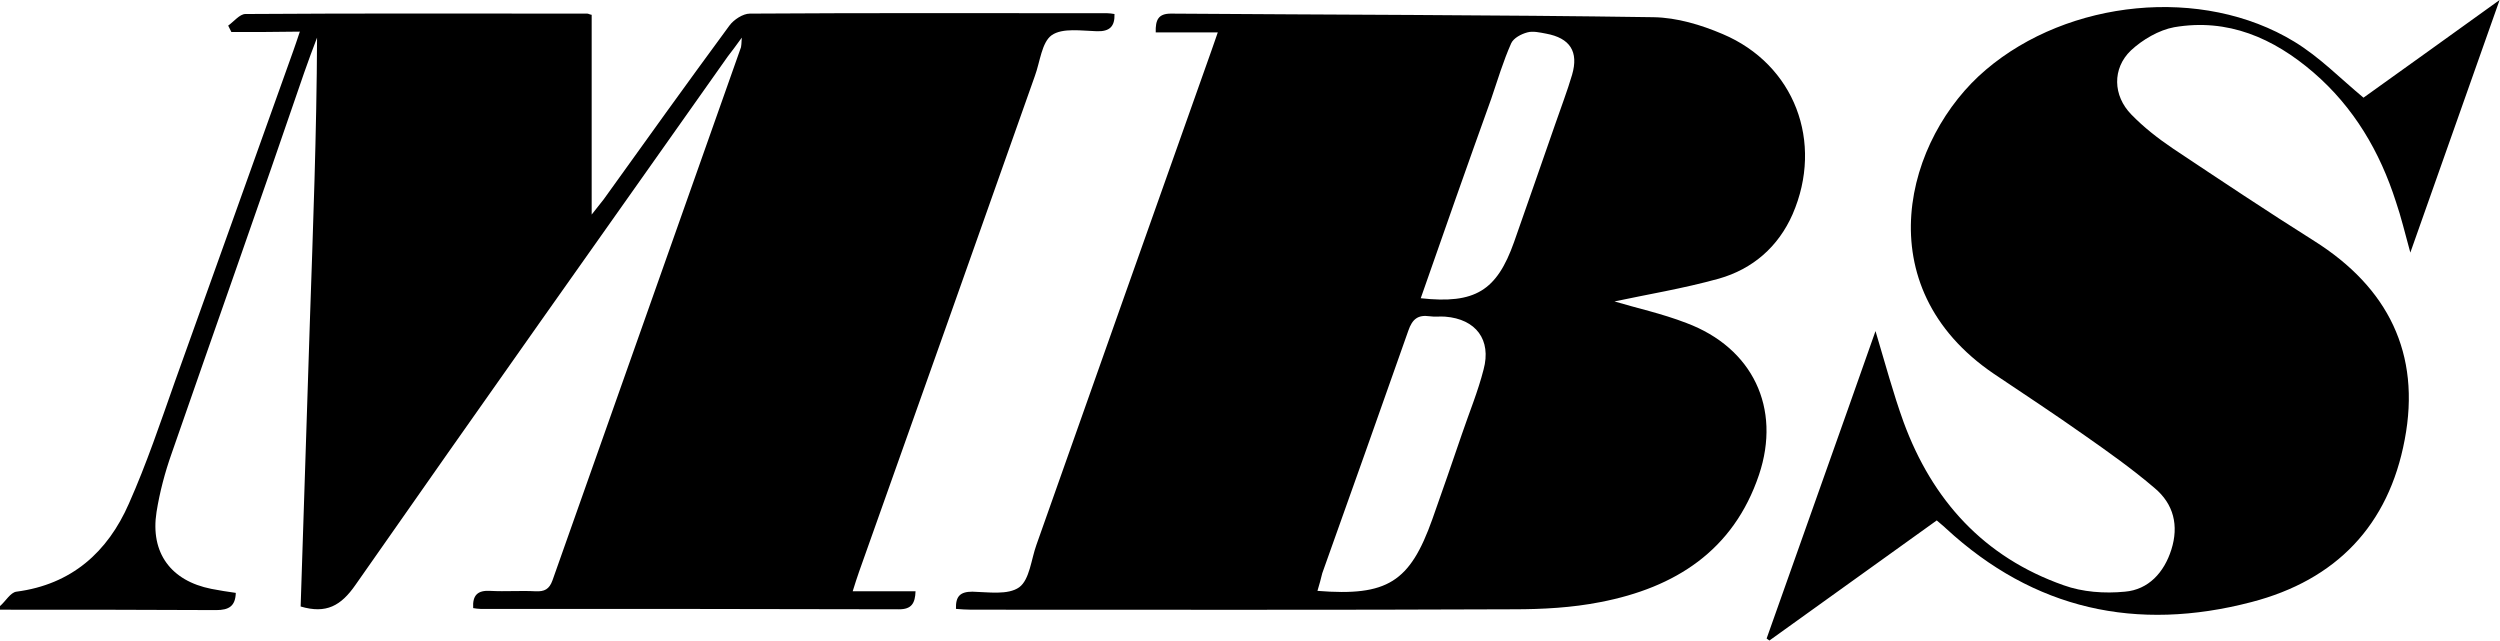 <?xml version="1.0" encoding="utf-8"?>
<!-- Generator: Adobe Illustrator 21.0.0, SVG Export Plug-In . SVG Version: 6.00 Build 0)  -->
<svg version="1.1" id="Layer_1" xmlns="http://www.w3.org/2000/svg" xmlns:xlink="http://www.w3.org/1999/xlink" x="0px" y="0px"
	 width="624.5px" height="160.1px" viewBox="0 0 624.5 160.1" style="enable-background:new 0 0 624.5 160.1;" xml:space="preserve"
	>
<path d="M0,151.4c1.4-1.2,2.6-3.4,4.1-3.6c13.8-1.8,22.8-9.9,28.1-22c4.4-9.9,7.9-20.3,11.5-30.5c9.9-27.5,19.7-55.1,29.6-82.7
	c0.5-1.3,0.9-2.7,1.6-4.7C69,8,63.4,8,57.8,8c-0.3-0.5-0.5-1.1-0.8-1.6c1.4-1,2.9-2.9,4.3-2.9c28.5-0.2,56.9-0.1,85.4-0.1
	c0.3,0,0.5,0.2,1.1,0.3c0,16.3,0,32.7,0,49.9c1.3-1.6,2.1-2.7,3-3.8c10.4-14.5,20.8-29,31.4-43.4c1.1-1.5,3.4-3,5.1-3
	c29.8-0.2,59.5-0.1,89.3-0.1c0.6,0,1.1,0.1,1.8,0.2c0.1,3.1-1.2,4.4-4.4,4.3c-3.8-0.1-8.6-0.9-11.3,1c-2.5,1.8-2.9,6.7-4.2,10.2
	c-14.6,41.3-29.2,82.5-43.9,123.8c-0.5,1.5-1,2.9-1.6,4.9c5.6,0,10.6,0,15.7,0c-0.1,3-1,4.5-4.1,4.5c-34.9-0.1-69.7-0.1-104.6-0.1
	c-0.6,0-1.1-0.1-1.8-0.2c-0.2-3.2,1.1-4.5,4.3-4.3c3.8,0.2,7.6-0.1,11.3,0.1c2.2,0.1,3.4-0.5,4.2-2.7
	c15.7-44.4,31.4-88.8,47.1-133.2c0.1-0.4,0.1-0.8,0.2-2.4c-1.5,2.1-2.5,3.4-3.5,4.7c-31.1,44-62.2,87.9-93,132
	c-3.6,5.2-7.3,7.3-13.7,5.4c0.8-23.5,1.5-47.2,2.3-71c0.8-23.6,1.7-47.3,1.8-71.1c-1.1,2.9-2.2,5.8-3.2,8.7
	C65.1,50,53.9,81.5,42.9,113.2c-1.7,4.8-3,9.7-3.8,14.7c-1.6,10.2,3.6,17.2,13.7,19.2c2,0.4,4,0.7,6.1,1c-0.1,3.3-1.7,4.3-4.9,4.3
	c-18-0.1-36-0.1-54-0.1C0,152,0,151.7,0,151.4z"/>
<path d="M403.3,75.3c5.3,1.6,11.8,3,18,5.4c16.5,6.2,23.7,21.2,18.1,37.9c-6.4,19-21,28.2-39.6,31.8c-7.1,1.4-14.4,1.8-21.7,1.8
	c-45.2,0.2-90.3,0.1-135.5,0.1c-1.3,0-2.5-0.1-3.8-0.2c-0.1-3.1,1-4.3,4.1-4.3c4,0.1,8.9,0.9,11.7-1.1c2.6-1.9,3-7,4.3-10.6
	C273.4,95,288,53.9,302.6,12.7c0.5-1.3,0.9-2.7,1.6-4.6c-5.3,0-10.3,0-15.5,0c-0.1-3.2,0.7-4.7,3.8-4.7c40.2,0.3,80.4,0.3,120.6,0.9
	c5.8,0.1,11.8,1.9,17.2,4.2c18,7.6,25.3,27,17.5,45c-3.6,8.2-10,13.7-18.4,16.1C420.4,72.1,411.2,73.6,403.3,75.3z M329.1,147.6
	c17.5,1.4,23.1-2.2,28.7-17.9c2.5-7.1,5-14.2,7.4-21.3c1.8-5.3,4-10.6,5.4-16.1c2-7.4-1.9-12.6-9.6-13.2c-1.3-0.1-2.6,0.1-3.9-0.1
	c-2.9-0.4-4.3,0.7-5.3,3.6c-7.1,20.2-14.3,40.4-21.5,60.6C330,144.5,329.6,145.9,329.1,147.6z M354.9,74.5c13.6,1.5,19-1.9,23.3-14
	c3.4-9.8,6.9-19.6,10.3-29.5c1.4-4.1,3-8.2,4.2-12.3c1.7-5.8-0.5-9.2-6.5-10.3c-1.6-0.3-3.3-0.7-4.7-0.3c-1.5,0.4-3.4,1.4-4,2.7
	c-2,4.5-3.4,9.2-5,13.9C366.6,41.1,360.8,57.6,354.9,74.5z"/>
<path d="M590.4,24.4c10.6-7.6,21.8-15.6,34-24.4c-7.6,21.4-14.7,41.7-22.3,63.1c-1.4-5.1-2.3-8.9-3.6-12.7
	c-4-12.5-10.5-23.6-20.6-32.3c-10-8.6-21.4-13.6-34.8-11.3c-3.8,0.7-7.9,3.1-10.8,5.8c-4.7,4.5-4.5,11.3,0.1,16
	c3.1,3.2,6.7,6,10.4,8.5c11.7,7.8,23.4,15.6,35.3,23.1c18.4,11.6,26.7,28.1,22.6,49.6c-4,21.4-17.1,35.1-38.3,40.6
	c-28.7,7.5-54.3,1.9-76.3-18.4c-0.6-0.6-1.3-1.1-2.3-2c-13.9,10-27.9,20-41.8,30c-0.2-0.2-0.5-0.3-0.7-0.5
	c9-25.5,18.1-50.9,27.2-76.8c2.4,8,4.4,15.5,7,22.7c7.2,19.6,20.1,33.8,40,40.8c4.7,1.7,10.2,2.1,15.3,1.6
	c5.9-0.5,9.8-4.8,11.6-10.5c1.9-6,0.6-11.4-4.2-15.4c-5.5-4.7-11.4-8.9-17.4-13.1c-7.5-5.3-15.1-10.3-22.7-15.4
	c-32.3-21.9-22.1-59-2-76c20.6-17.5,54-21,77-7C579.5,14.3,584.5,19.5,590.4,24.4z"/>
</svg>
